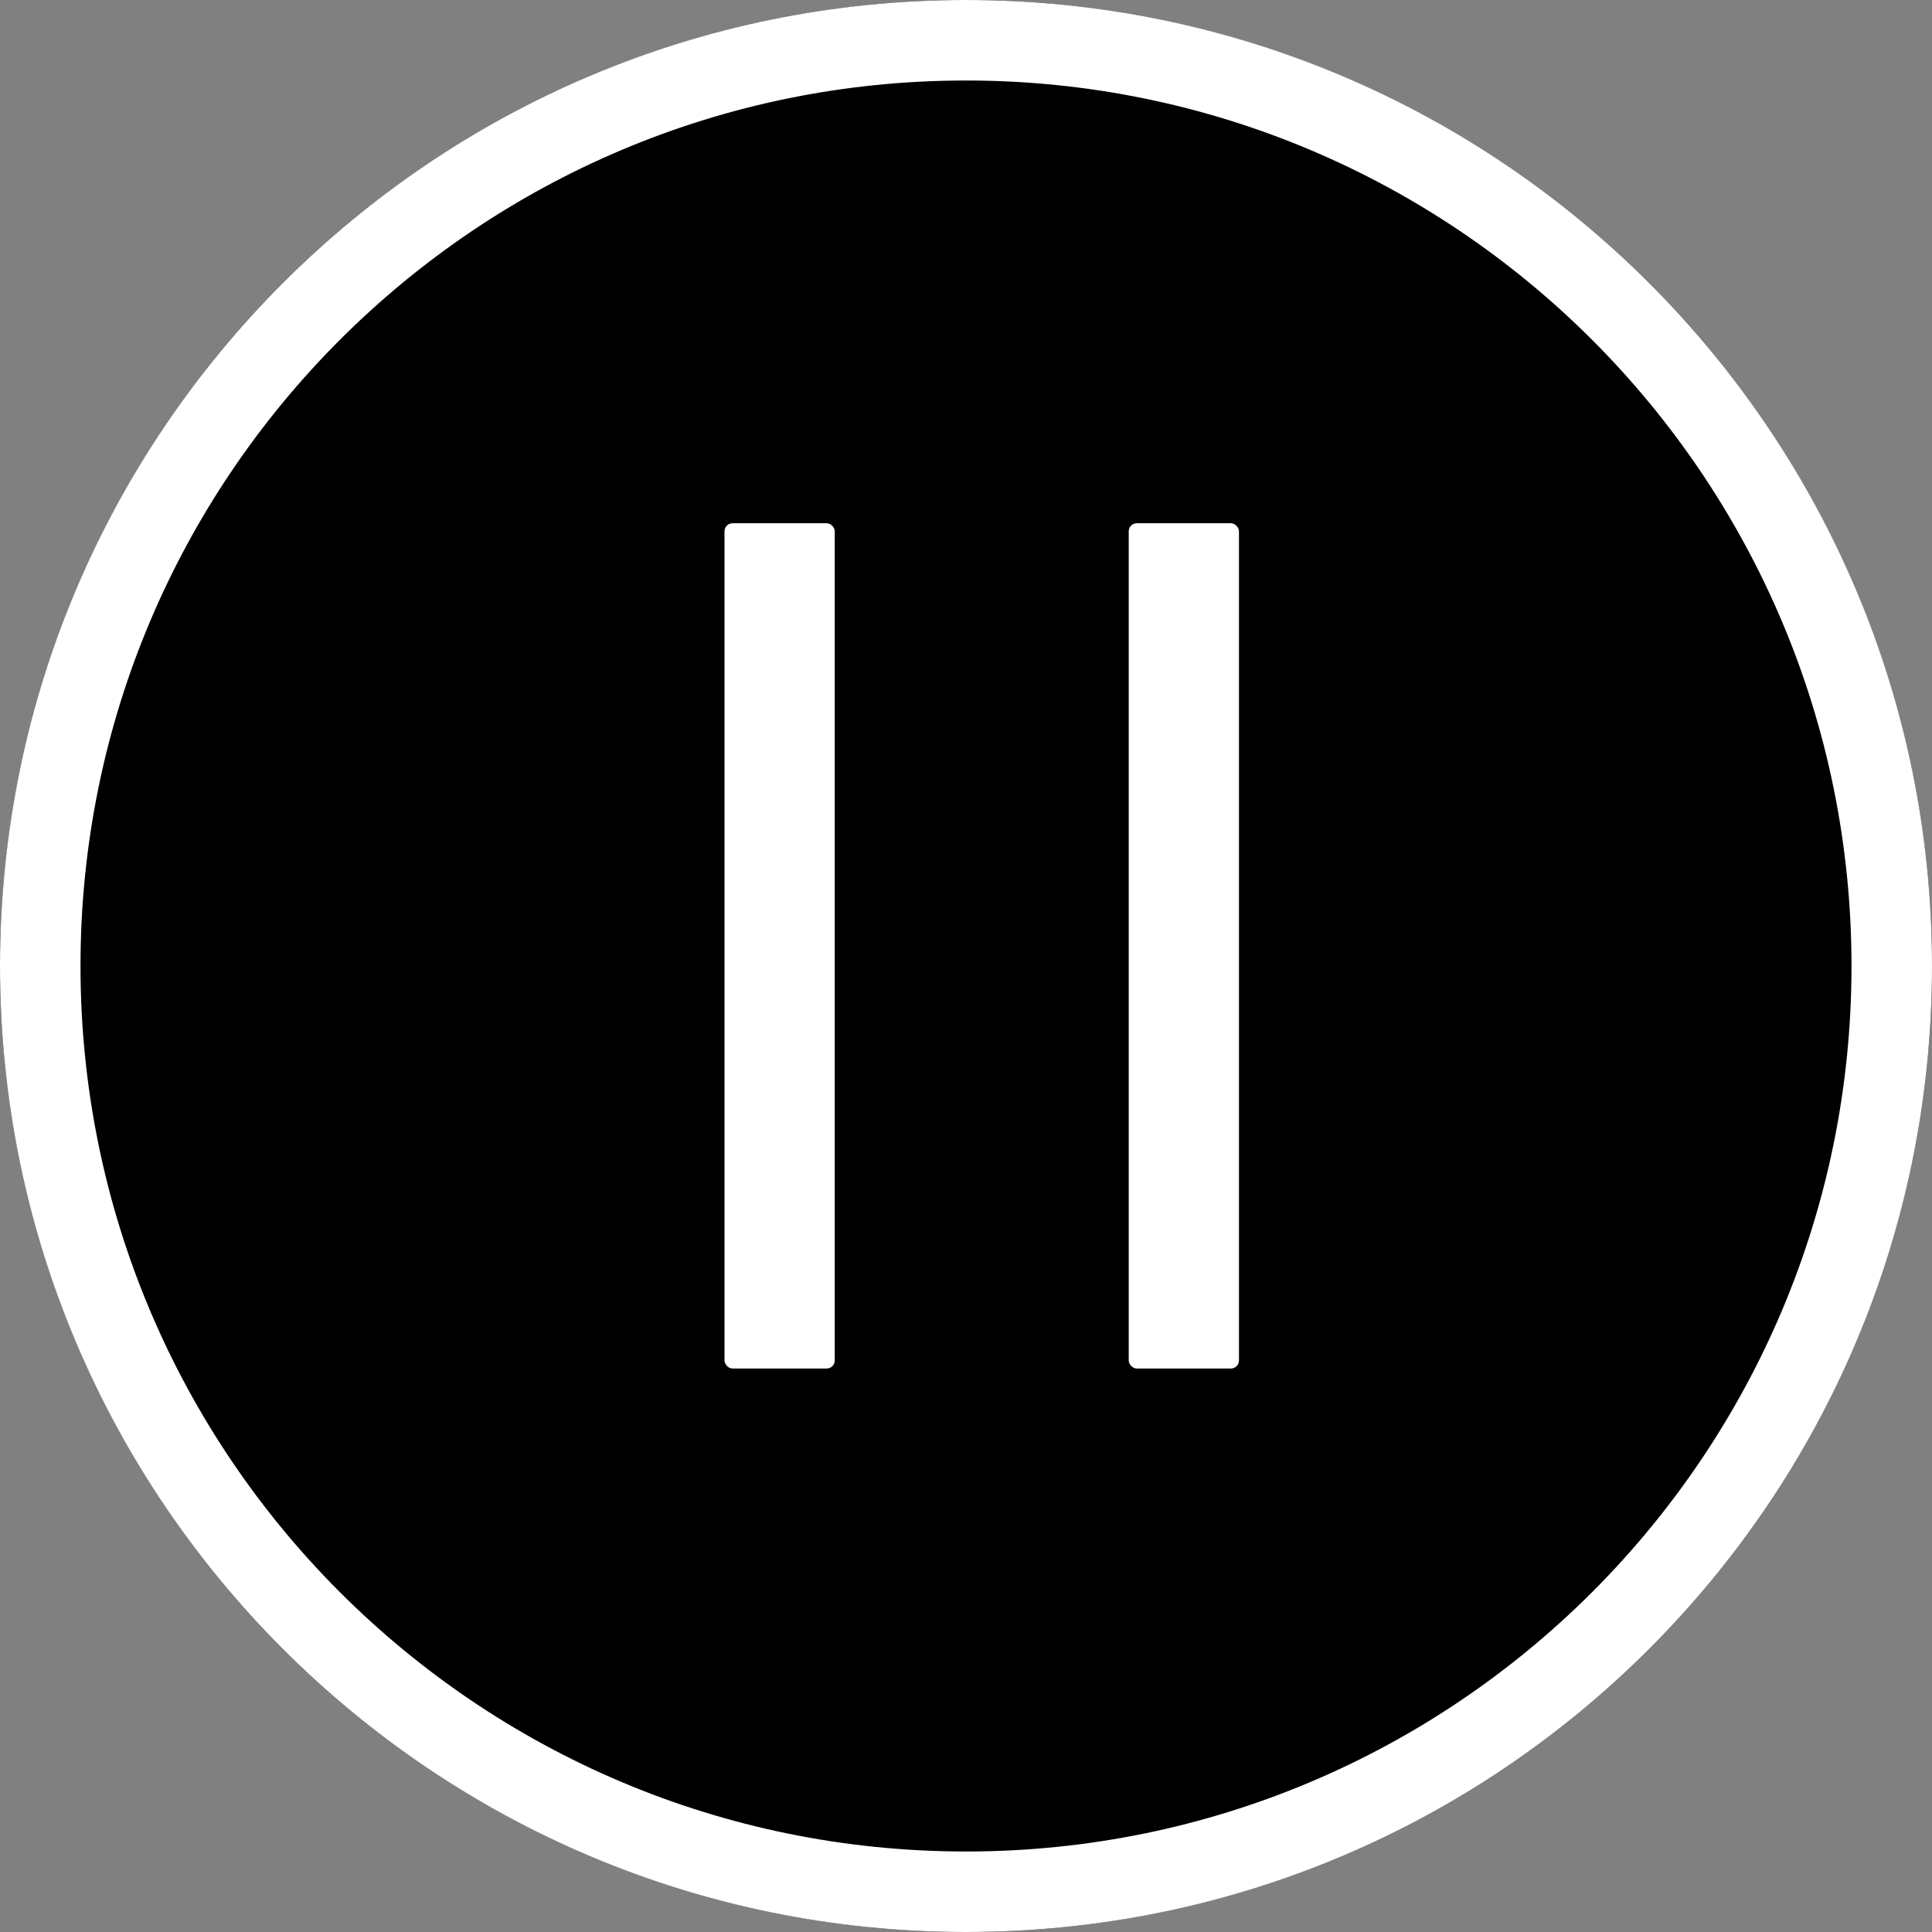 <?xml version="1.0" encoding="UTF-8"?>
<svg width="48px" height="48px" viewBox="0 0 48 48" version="1.1" xmlns="http://www.w3.org/2000/svg" xmlns:xlink="http://www.w3.org/1999/xlink">
    <rect x="0" y="0" width="48" height="48" fill="#808080" stroke="none"/>
    <title>Icon/carosual banner pause large</title>
    <g id="Icon/carosual-banner-pause-large" stroke="none" stroke-width="1" fill="none" fill-rule="evenodd">
        <circle id="Oval" fill="#000000" cx="24" cy="24" r="24"></circle>
        <path d="M24,0 C10.745,0 0,10.745 0,24 C0,37.255 10.745,48 24,48 C37.255,48 48,37.255 48,24 C48,10.745 37.255,0 24,0 Z M24,2 C36.15,2 46,11.85 46,24 C46,36.15 36.15,46 24,46 C11.85,46 2,36.15 2,24 C2,11.85 11.85,2 24,2 Z" id="Oval" fill="#FFFFFF" fill-rule="nonzero"></path>
        <g id="Group" transform="translate(18, 13)" fill="#FFFFFF">
            <rect id="Rectangle" x="1.77857729e-13" y="0" width="2.739" height="21" rx="0.2"></rect>
            <rect id="Rectangle-Copy" x="10.043" y="0" width="2.739" height="21" rx="0.2"></rect>
        </g>
    </g>
</svg>